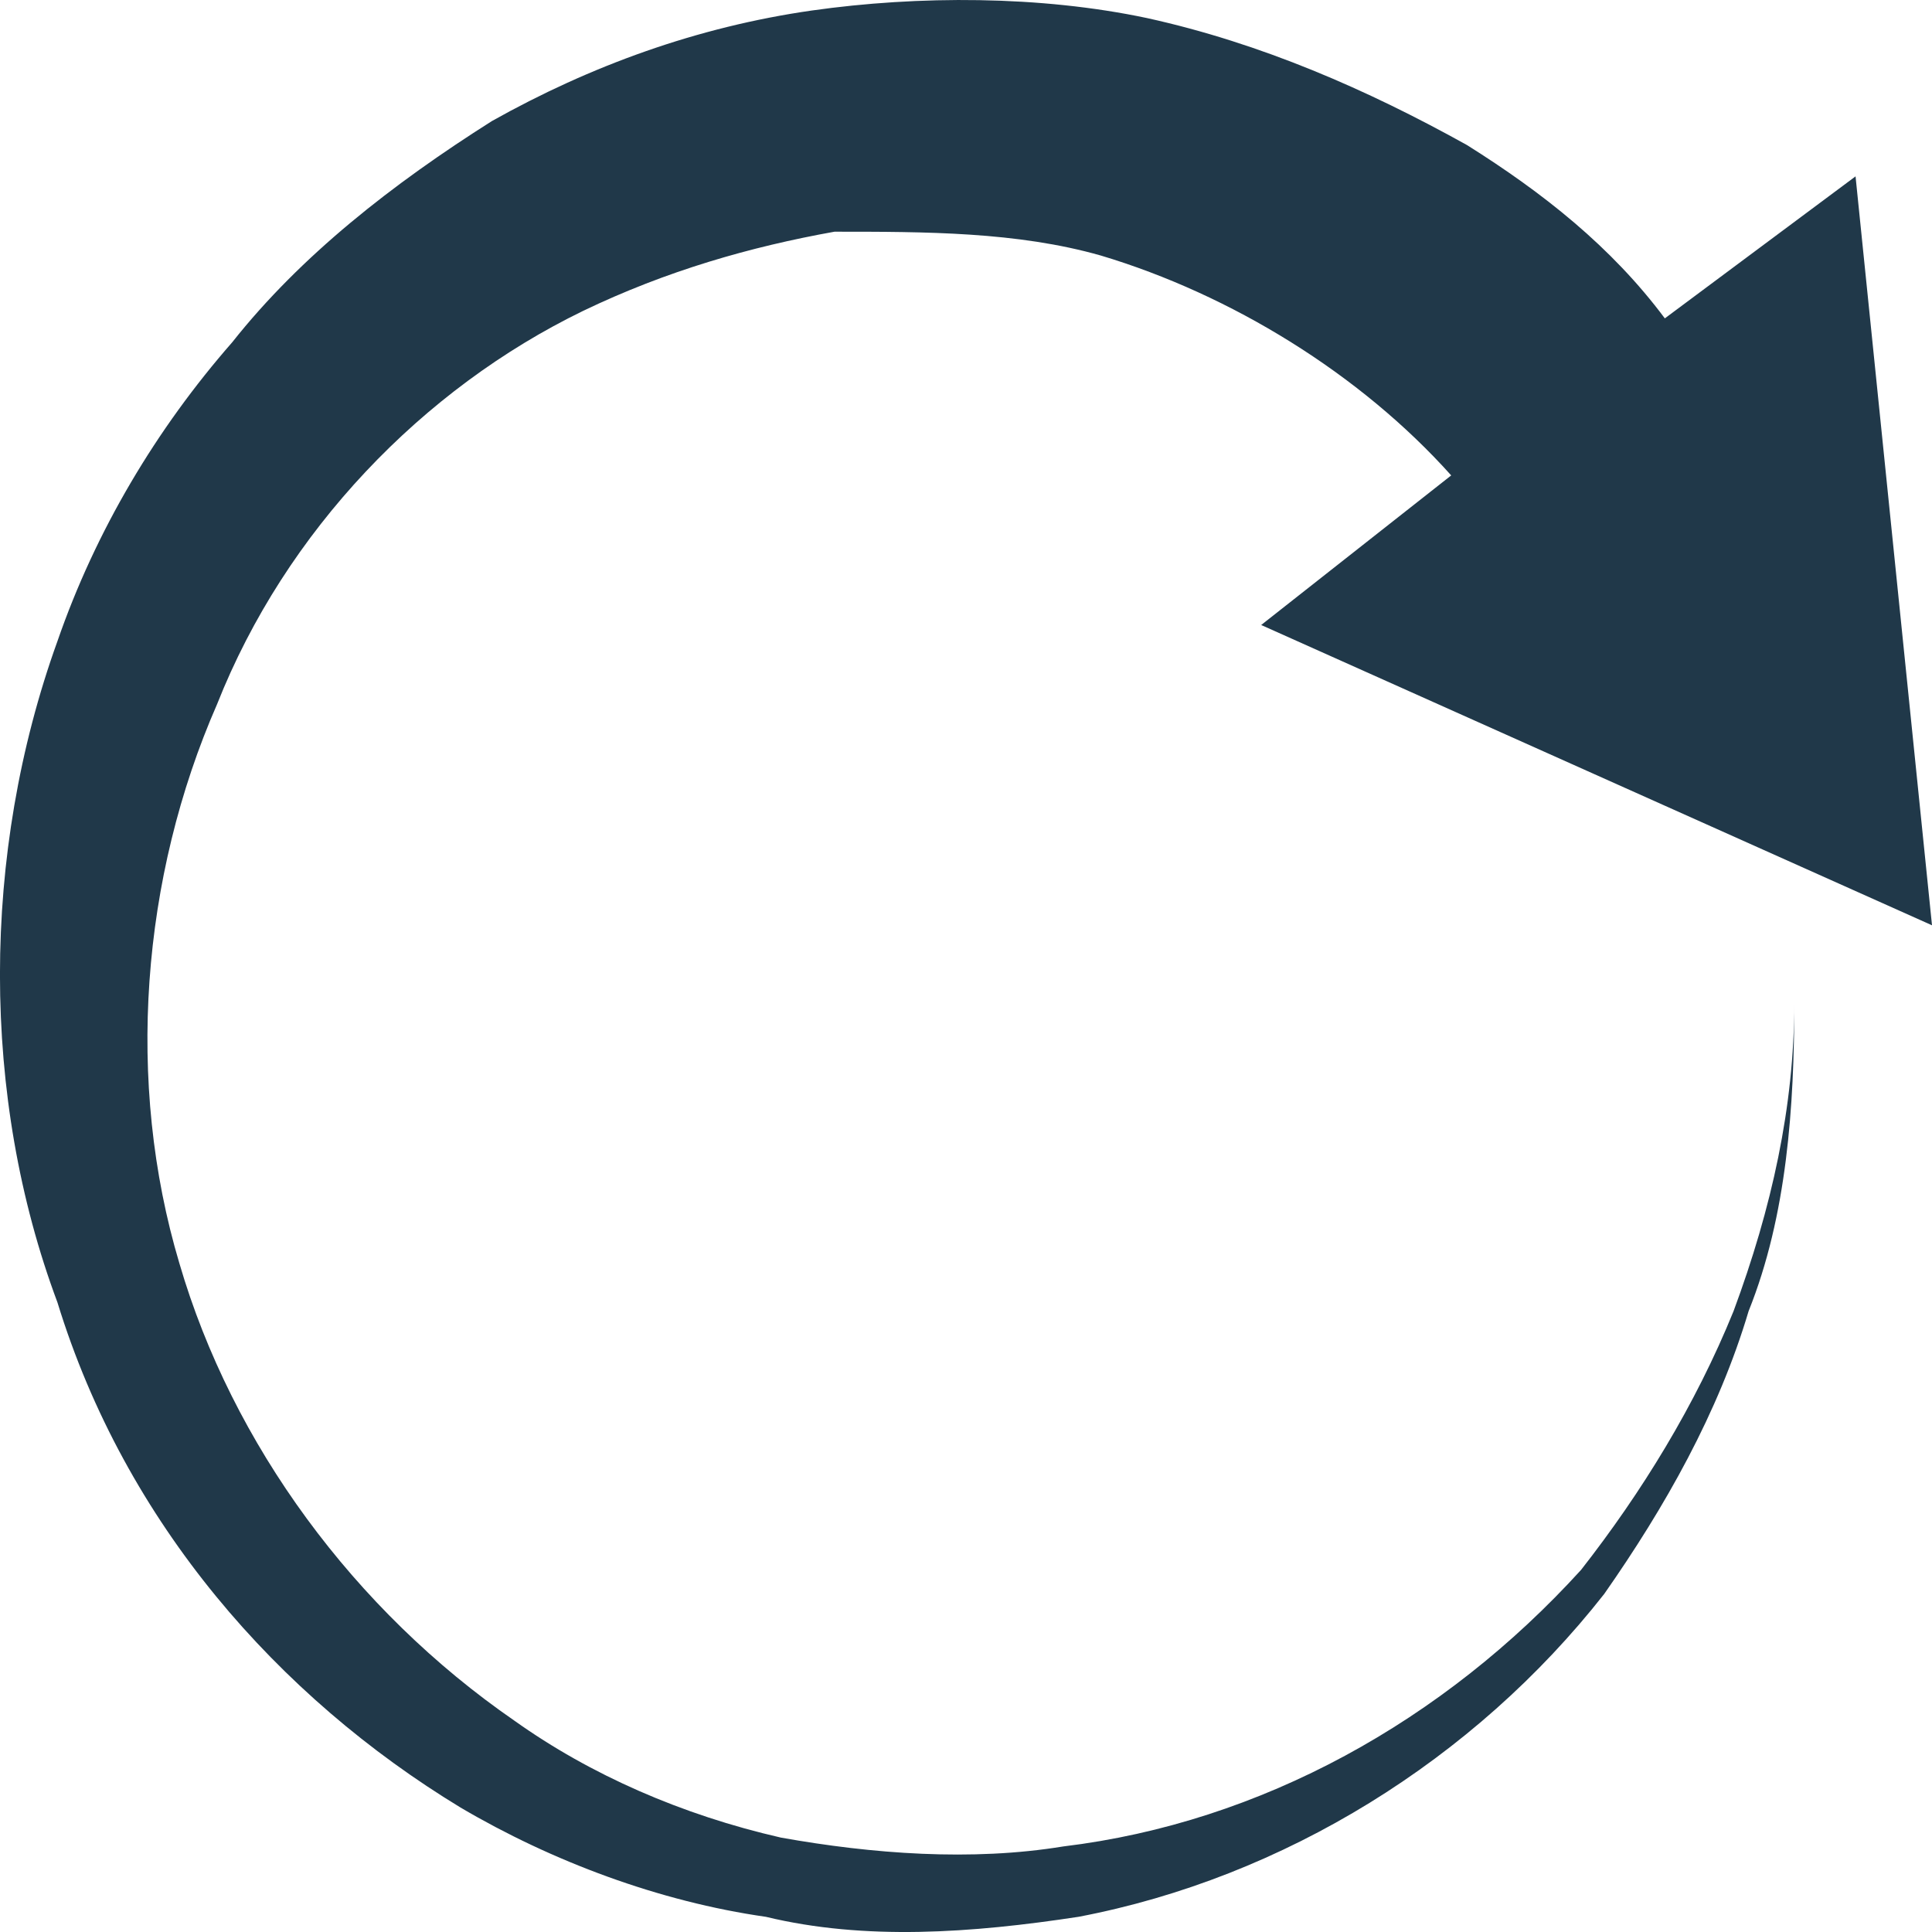 <?xml version="1.0" encoding="UTF-8"?> <svg xmlns="http://www.w3.org/2000/svg" width="14" height="14" viewBox="0 0 14 14" fill="none"><path fill-rule="evenodd" clip-rule="evenodd" d="M14 6.705L13.446 1.278L12.064 2.307C11.677 1.788 11.181 1.397 10.63 1.051C9.909 0.65 9.139 0.313 8.312 0.131C7.538 -0.033 6.654 -0.033 5.884 0.076C5.052 0.195 4.278 0.477 3.565 0.877C2.844 1.333 2.18 1.852 1.683 2.48C1.133 3.108 0.693 3.846 0.416 4.647C-0.139 6.186 -0.139 7.953 0.416 9.437C0.908 11.04 2.017 12.296 3.337 13.098C4.001 13.489 4.779 13.78 5.55 13.89C6.266 14.063 7.041 14.008 7.815 13.89C9.302 13.607 10.683 12.751 11.625 11.55C12.065 10.921 12.452 10.238 12.671 9.501C12.949 8.809 13.002 8.017 13.002 7.27C13.002 8.017 12.839 8.754 12.562 9.501C12.285 10.183 11.898 10.812 11.457 11.376C10.463 12.469 9.139 13.207 7.705 13.38C7.041 13.489 6.319 13.434 5.659 13.316C4.942 13.152 4.278 12.861 3.728 12.469C2.567 11.668 1.683 10.466 1.3 9.155C0.908 7.843 1.023 6.359 1.573 5.103C2.07 3.846 3.064 2.817 4.225 2.253C4.832 1.961 5.44 1.788 6.047 1.679C6.707 1.679 7.371 1.679 7.978 1.852C8.919 2.134 9.856 2.708 10.516 3.445L9.139 4.529L14 6.705Z" fill="#203849"></path></svg> 